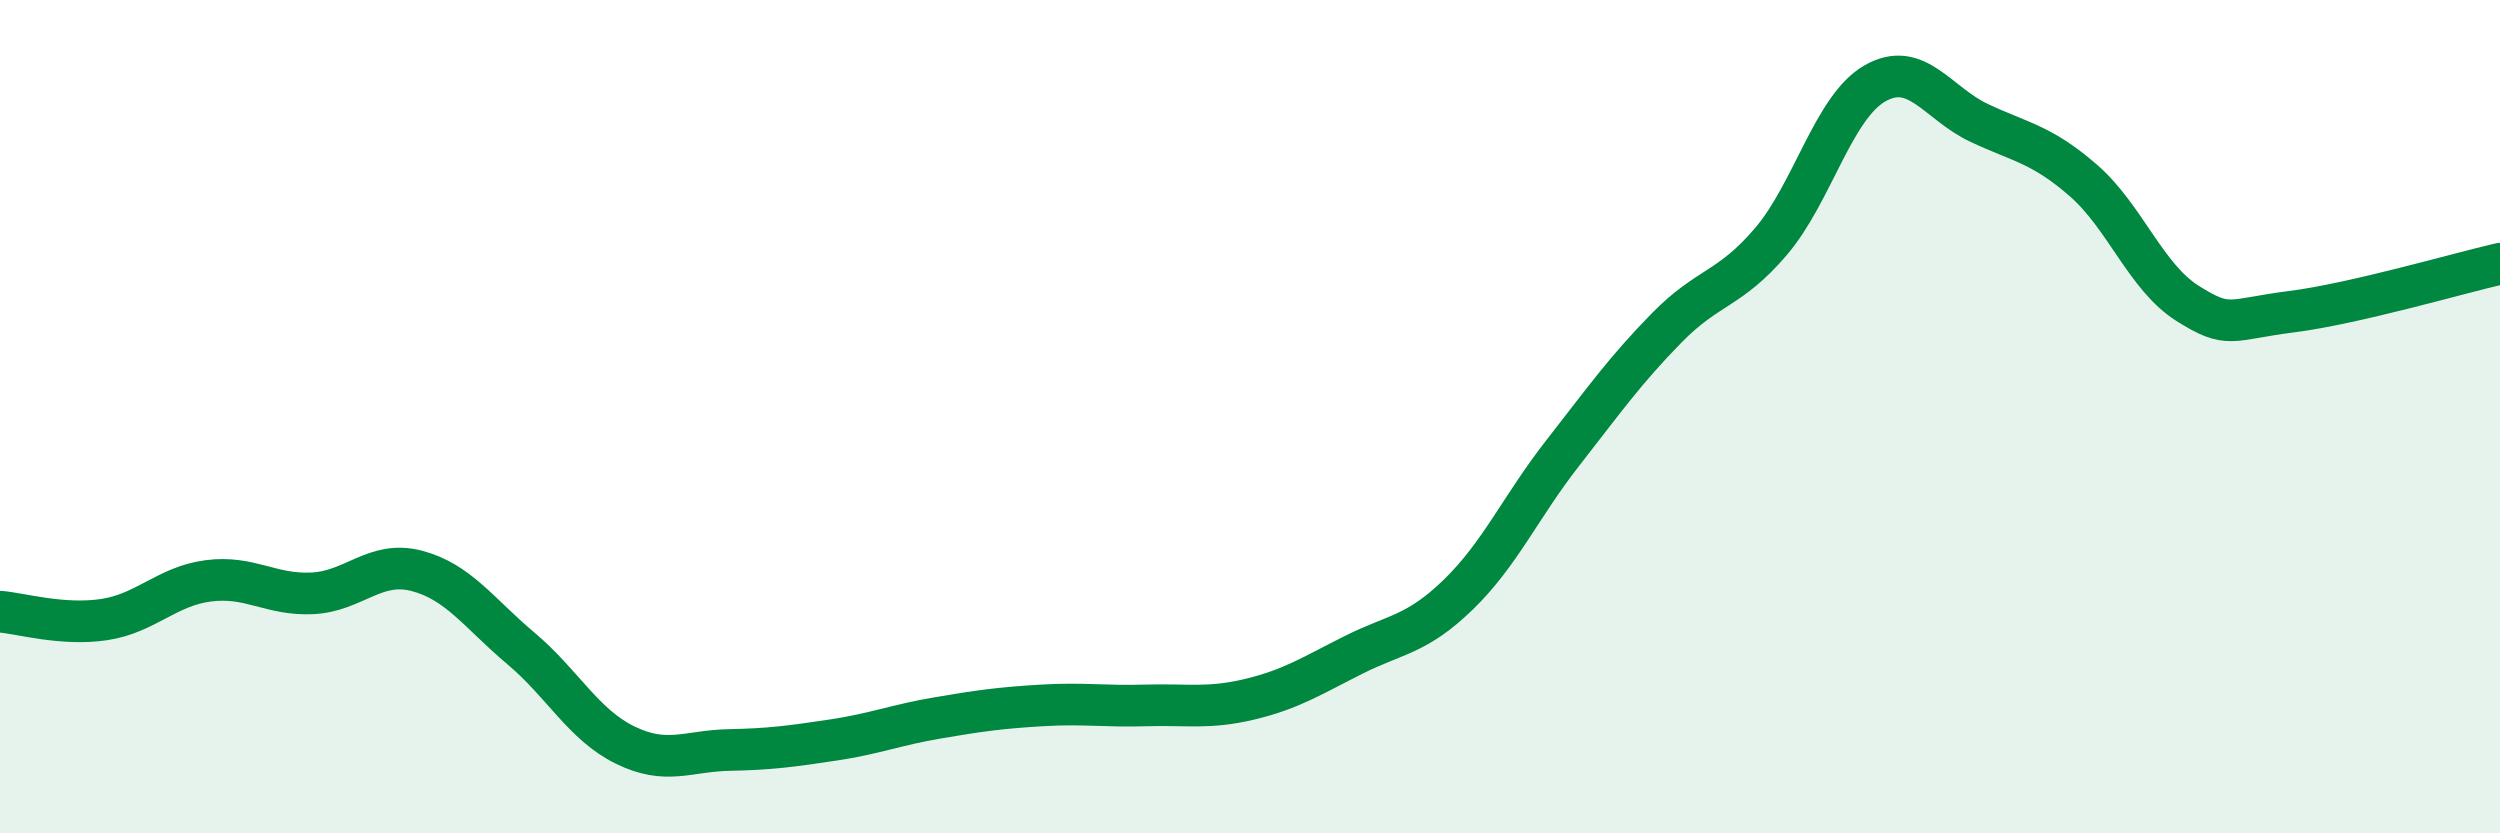 
    <svg width="60" height="20" viewBox="0 0 60 20" xmlns="http://www.w3.org/2000/svg">
      <path
        d="M 0,14.68 C 0.5,14.72 1.5,15.02 2.5,14.87 C 3.5,14.72 4,14.07 5,13.94 C 6,13.81 6.5,14.29 7.5,14.24 C 8.5,14.19 9,13.44 10,13.7 C 11,13.96 11.5,14.72 12.5,15.56 C 13.5,16.4 14,17.39 15,17.88 C 16,18.37 16.5,18.02 17.5,18 C 18.5,17.98 19,17.91 20,17.76 C 21,17.61 21.5,17.4 22.5,17.23 C 23.5,17.06 24,16.99 25,16.93 C 26,16.87 26.5,16.96 27.5,16.93 C 28.5,16.9 29,17.02 30,16.78 C 31,16.54 31.5,16.21 32.5,15.71 C 33.5,15.21 34,15.24 35,14.27 C 36,13.3 36.5,12.16 37.5,10.88 C 38.5,9.6 39,8.89 40,7.87 C 41,6.85 41.5,6.97 42.5,5.8 C 43.5,4.63 44,2.57 45,2 C 46,1.43 46.5,2.48 47.5,2.95 C 48.5,3.42 49,3.46 50,4.33 C 51,5.2 51.5,6.65 52.5,7.28 C 53.5,7.91 53.5,7.67 55,7.48 C 56.5,7.29 59,6.56 60,6.33L60 20L0 20Z"
        fill="#008740"
        opacity="0.1"
        stroke-linecap="round"
        stroke-linejoin="round"
      />
      <path
        d="M 0,14.68 C 0.5,14.72 1.5,15.02 2.5,14.87 C 3.5,14.72 4,14.07 5,13.94 C 6,13.81 6.5,14.29 7.5,14.24 C 8.5,14.19 9,13.44 10,13.7 C 11,13.96 11.5,14.72 12.5,15.56 C 13.5,16.4 14,17.39 15,17.88 C 16,18.37 16.5,18.02 17.5,18 C 18.5,17.98 19,17.91 20,17.76 C 21,17.61 21.5,17.4 22.5,17.23 C 23.5,17.06 24,16.99 25,16.93 C 26,16.87 26.5,16.96 27.5,16.93 C 28.5,16.9 29,17.02 30,16.78 C 31,16.54 31.5,16.21 32.5,15.71 C 33.5,15.21 34,15.24 35,14.27 C 36,13.3 36.5,12.16 37.5,10.88 C 38.5,9.6 39,8.89 40,7.87 C 41,6.85 41.5,6.97 42.5,5.8 C 43.5,4.63 44,2.57 45,2 C 46,1.43 46.5,2.48 47.5,2.95 C 48.5,3.42 49,3.46 50,4.33 C 51,5.2 51.5,6.65 52.5,7.28 C 53.5,7.91 53.5,7.67 55,7.48 C 56.5,7.29 59,6.56 60,6.33"
        stroke="#008740"
        stroke-width="1"
        fill="none"
        stroke-linecap="round"
        stroke-linejoin="round"
      />
    </svg>
  